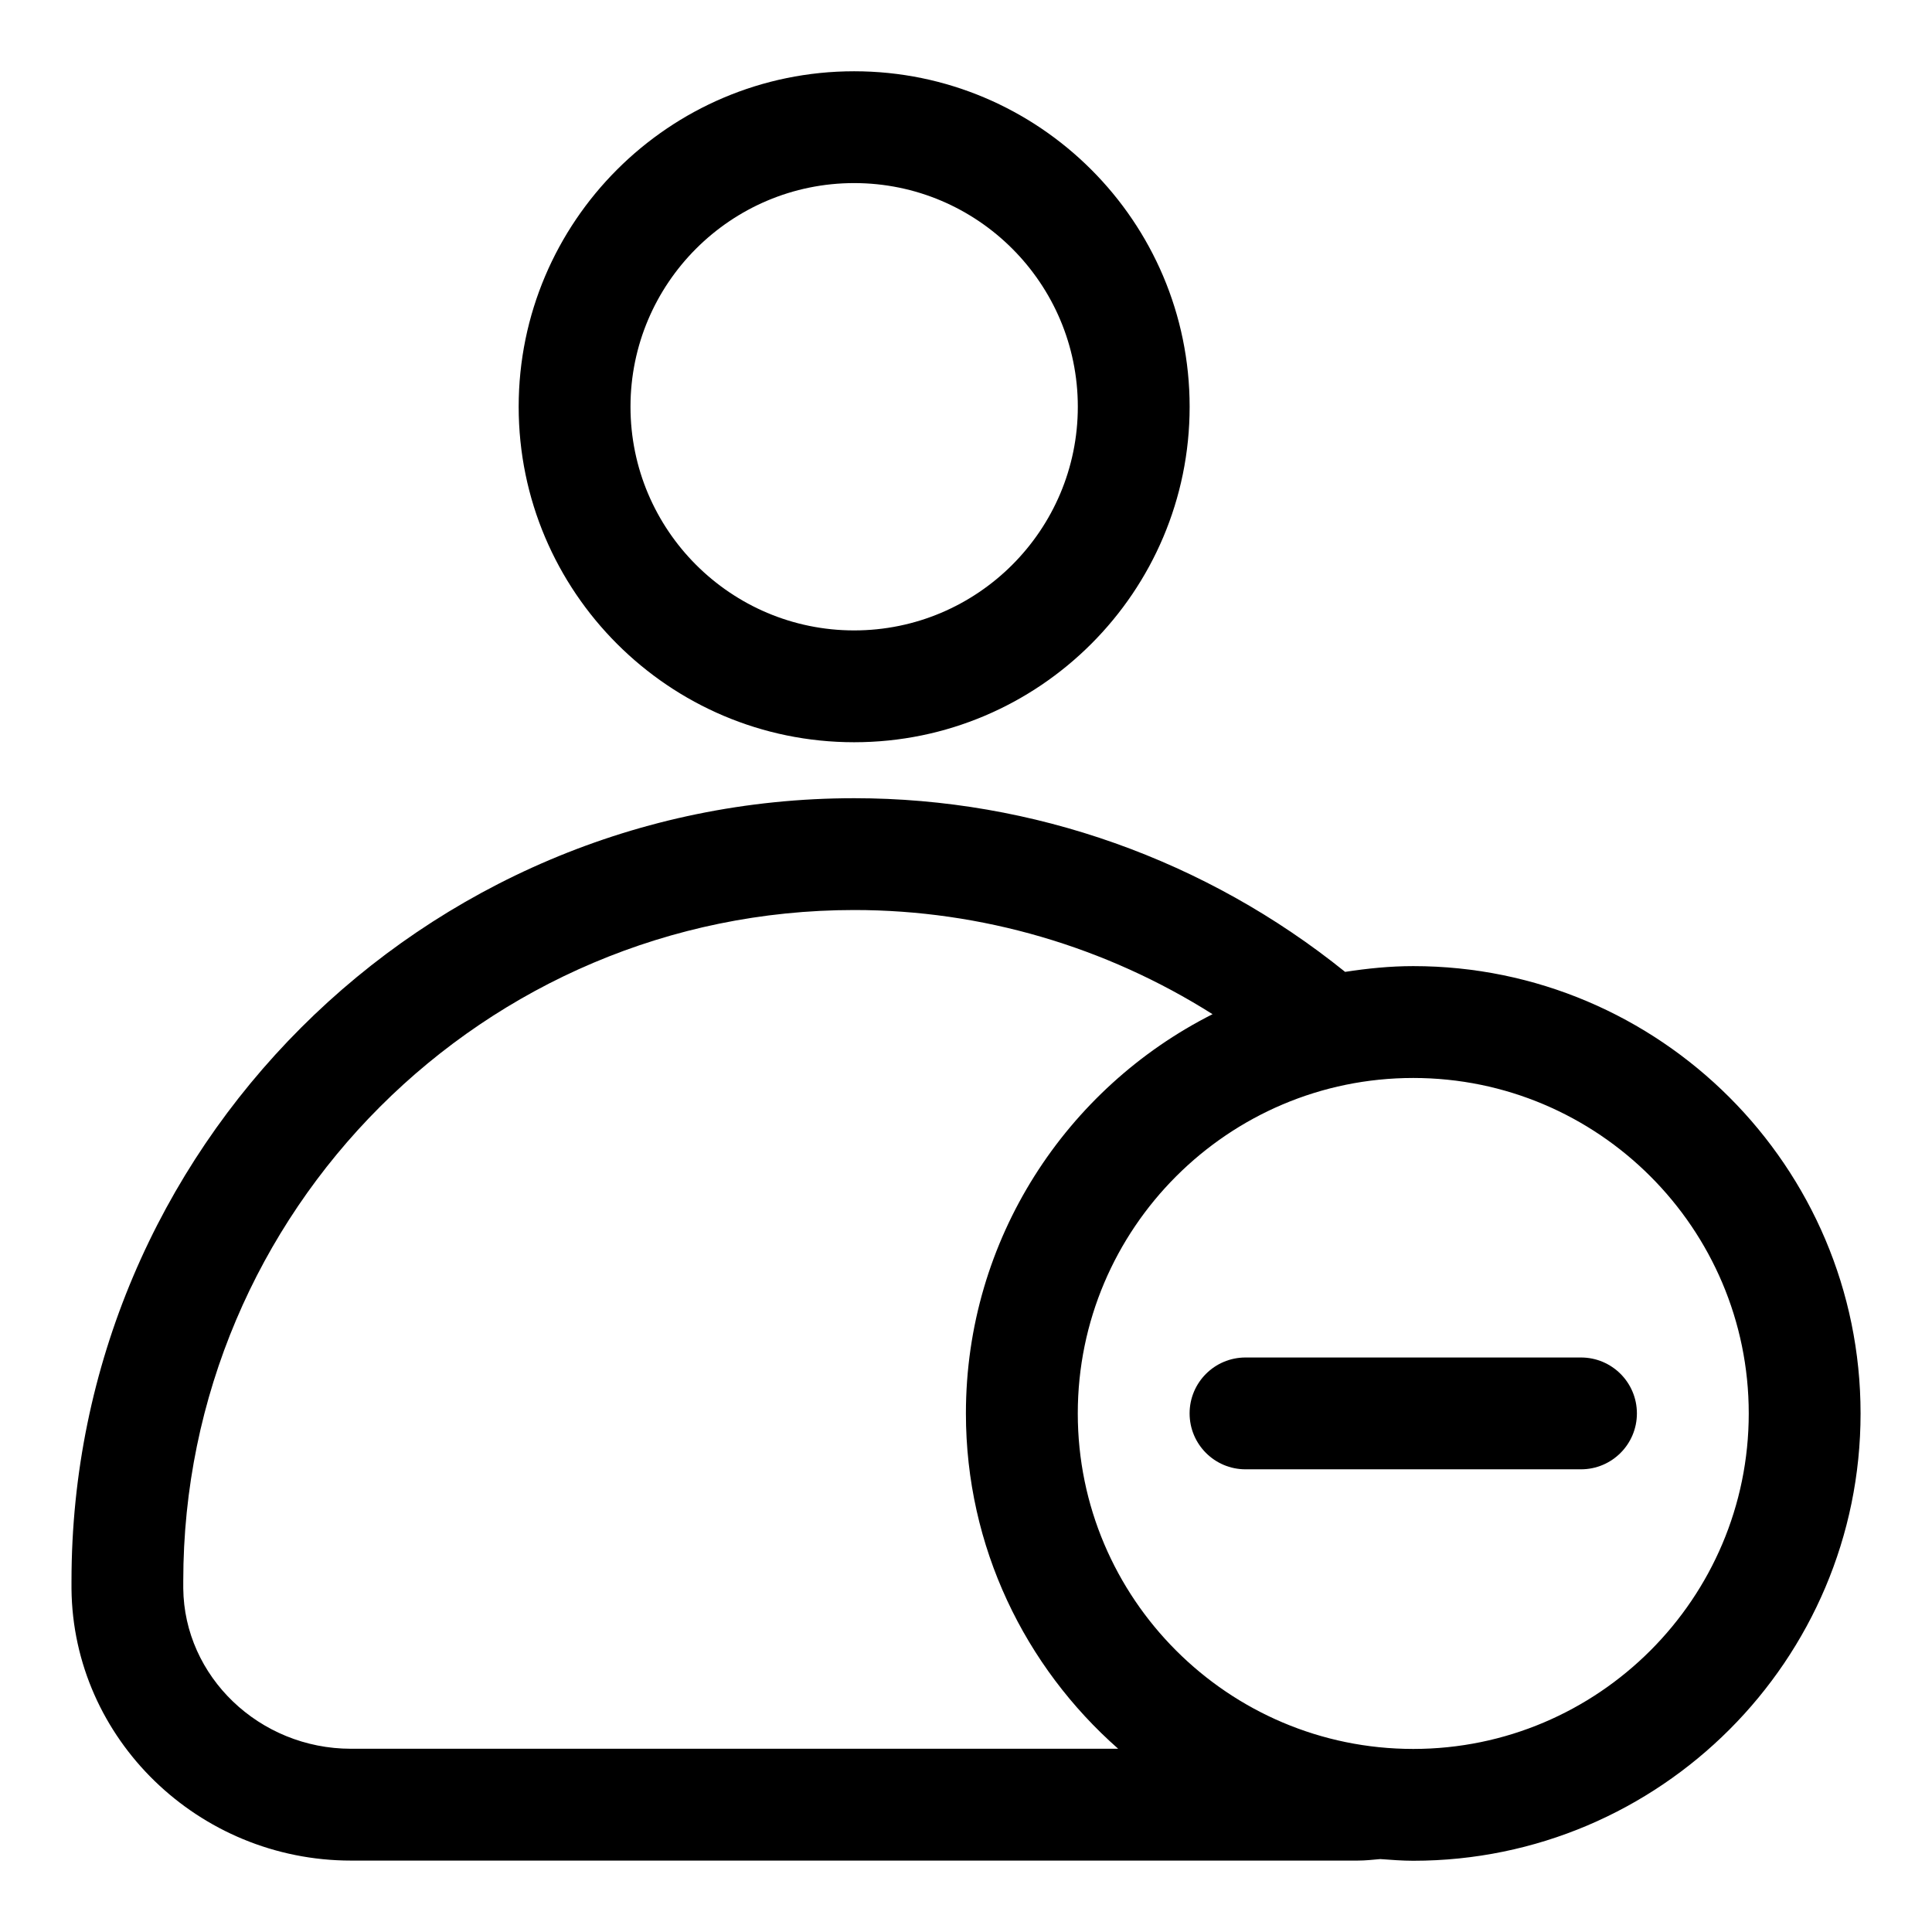 <?xml version="1.0" encoding="UTF-8"?>
<!-- Uploaded to: ICON Repo, www.svgrepo.com, Generator: ICON Repo Mixer Tools -->
<svg fill="#000000" width="800px" height="800px" version="1.1" viewBox="144 144 512 512" xmlns="http://www.w3.org/2000/svg">
 <g>
  <path d="m370.36 340.7c49.031 0 88.906-39.875 88.906-88.906s-39.875-88.906-88.906-88.906-88.906 39.875-88.906 88.906 39.887 88.906 88.906 88.906zm0-148.18c32.688 0 59.273 26.582 59.273 59.273 0 32.688-26.582 59.273-59.273 59.273-32.688 0-59.273-26.582-59.273-59.273 0-32.691 26.598-59.273 59.273-59.273z"/>
  <path d="m518.53 400.03c-6.164 0-12.164 0.621-18.062 1.527-36.777-29.637-82.609-46.023-130.07-46.023-114.39 0-207.45 93.055-207.45 207.45v2.059c0.371 39.727 33.605 72.031 74.09 72.031h266.72c2.106 0 4.047-0.223 6.031-0.398 2.906 0.207 5.793 0.445 8.742 0.445 65.363 0 118.54-53.18 118.54-118.54-0.004-65.363-53.184-118.55-118.55-118.55zm-281.51 207.41c-24.301 0-44.23-19.145-44.453-42.527v-1.926c0-98.051 79.766-177.82 177.82-177.82 33.844 0 66.695 9.75 94.953 27.605-38.703 19.531-65.363 59.566-65.363 105.8 0 35.398 15.676 67.125 40.348 88.863zm281.51 0.047c-49.031 0-88.906-39.875-88.906-88.906s39.875-88.906 88.906-88.906 88.906 39.875 88.906 88.906-39.891 88.906-88.906 88.906z"/>
  <path d="m562.98 503.75h-88.906c-8.18 0-14.816 6.625-14.816 14.816 0 8.195 6.637 14.816 14.816 14.816h88.906c8.18 0 14.816-6.625 14.816-14.816 0-8.191-6.637-14.816-14.816-14.816z"/>
 </g>
</svg>